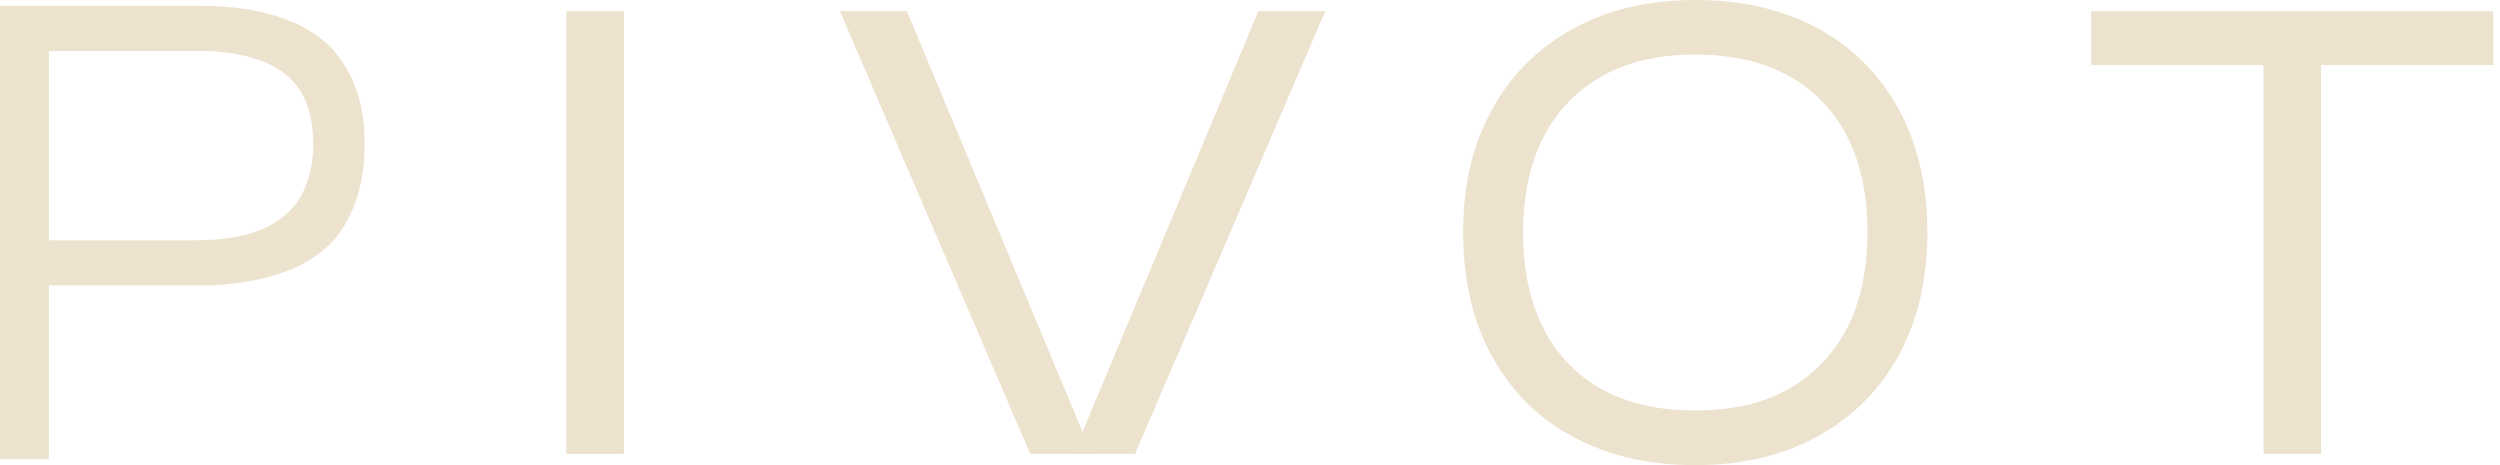 <svg width="129" height="24" viewBox="0 0 129 24" fill="none" xmlns="http://www.w3.org/2000/svg">
<g clip-path="url(#clip0_2471_6576)">
<path d="M29.223 23.421V0.574H32.196V23.421H29.223Z" fill="#ECE2CD"/>
<path d="M99.456 12C99.456 14.366 98.978 16.451 98.016 18.255C97.054 20.058 95.668 21.466 93.858 22.478C92.048 23.491 89.923 24 87.478 24C85.032 24 83.037 23.523 81.233 22.576C79.434 21.628 78.027 20.247 77.016 18.433C76.005 16.619 75.499 14.475 75.499 12C75.499 9.525 75.978 7.549 76.94 5.745C77.902 3.942 79.287 2.534 81.097 1.522C82.907 0.509 85.032 0 87.472 0C89.912 0 91.912 0.477 93.717 1.424C95.516 2.372 96.923 3.758 97.934 5.567C98.945 7.381 99.45 9.525 99.45 12H99.456ZM96.364 12C96.364 9.097 95.586 6.845 94.021 5.231C92.461 3.617 90.277 2.816 87.478 2.816C84.679 2.816 82.521 3.628 80.951 5.247C79.38 6.866 78.592 9.119 78.592 12C78.592 14.881 79.374 17.155 80.934 18.769C82.494 20.383 84.673 21.184 87.478 21.184C90.282 21.184 92.434 20.372 94.005 18.753C95.575 17.134 96.358 14.881 96.358 12H96.364Z" fill="#ECE2CD"/>
<path d="M116.798 23.421V3.358H107.912V0.574H128.651V3.358H119.765V23.421H116.792H116.798Z" fill="#ECE2CD"/>
<path d="M53.157 23.421L43.342 0.574H46.793L56.337 23.421H53.157Z" fill="#ECE2CD"/>
<path d="M55.385 23.421L64.934 0.574H68.385L58.57 23.421H55.391H55.385Z" fill="#ECE2CD"/>
<path d="M17.445 2.886C16.217 1.245 13.663 0.303 10.435 0.303H0V23.697H2.522V14.724H10.516C11.201 14.729 14.706 14.637 16.695 12.888C16.782 12.829 18.81 11.318 18.81 7.516C18.81 6.125 18.647 4.484 17.445 2.886ZM15.195 10.608C14.489 11.491 13.331 11.984 12.554 12.141L12.424 12.162C11.815 12.287 11.245 12.401 9.891 12.401H2.522V2.632H10.489C10.88 2.632 12.891 2.675 14.293 3.52C15.57 4.294 16.179 5.599 16.163 7.516C16.163 8.886 15.663 10.078 15.195 10.608Z" fill="#ECE2CD"/>
</g>
<defs>
<clipPath id="clip0_2471_6576">
<rect width="128.651" height="24" fill="white"/>
</clipPath>
</defs>
</svg>
